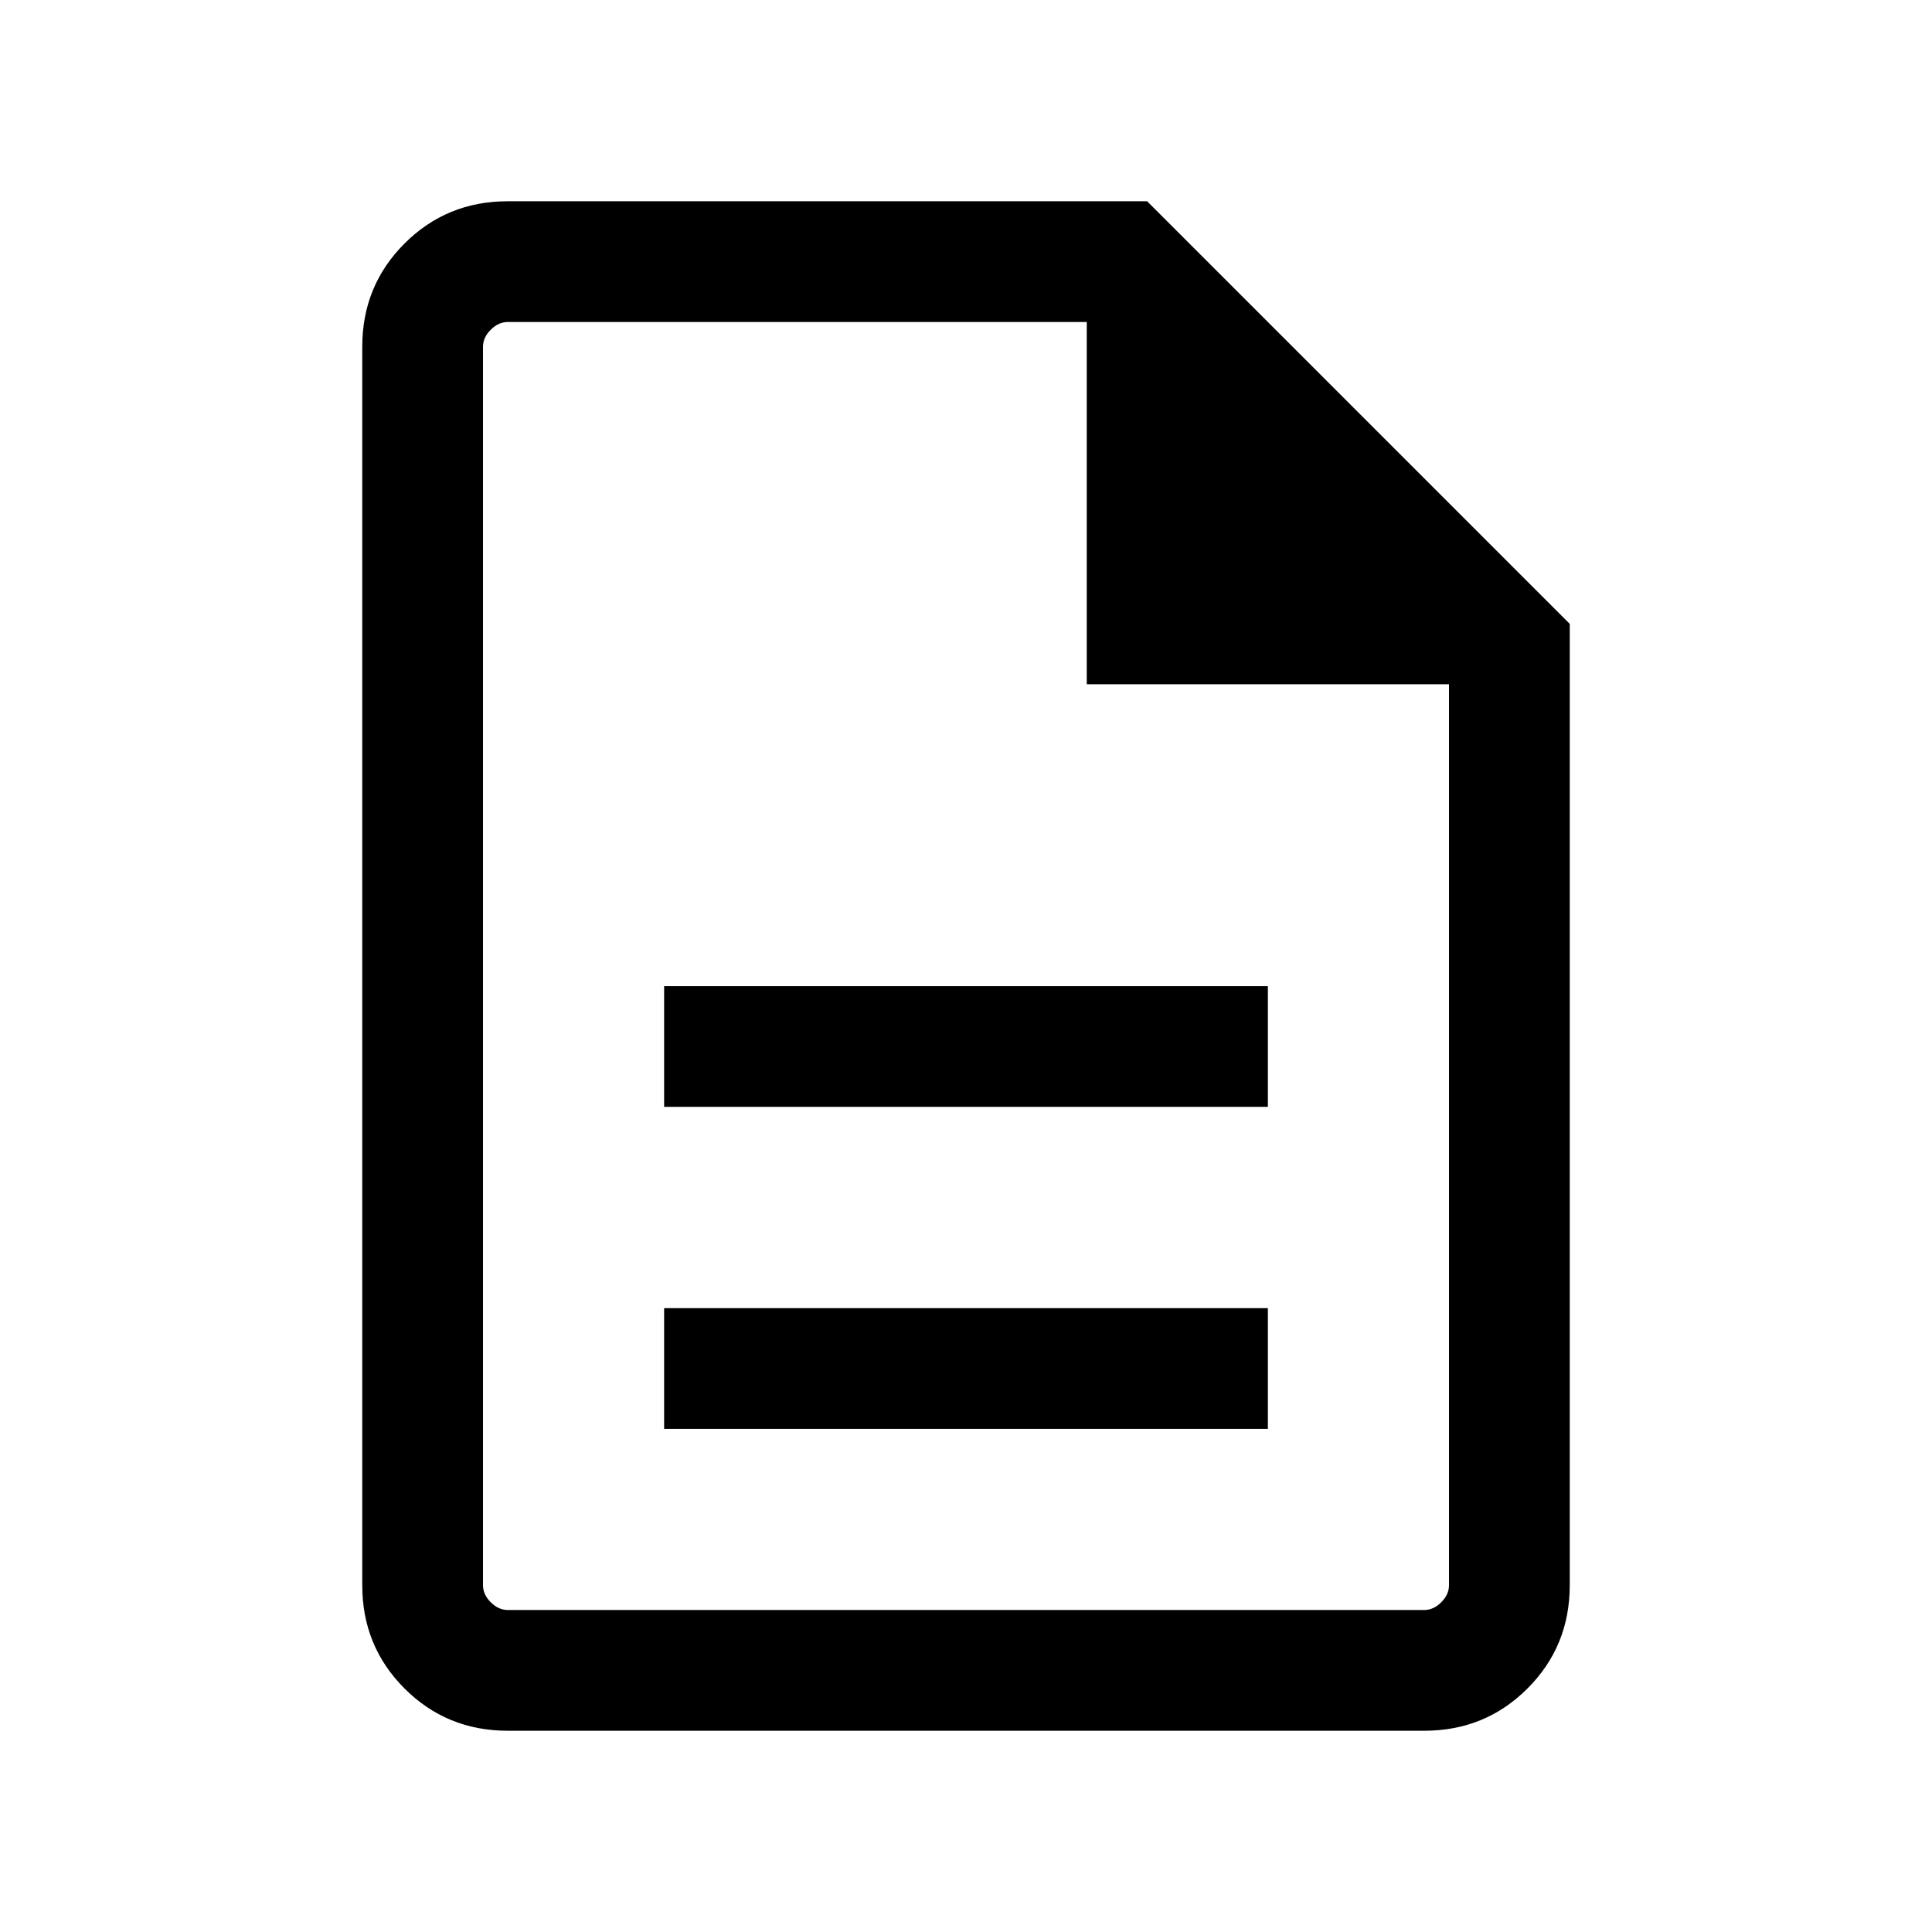 <svg xmlns="http://www.w3.org/2000/svg" height="18" viewBox="0 -960 960 960" width="18">
  <path
    d="M330.001-250.001h299.998v-59.998H330.001v59.998Zm0-160h299.998v-59.998H330.001v59.998Zm-77.692 310q-30.308 0-51.308-21t-21-51.308v-615.382q0-30.308 21-51.308t51.308-21h317.692l209.998 209.998v477.692q0 30.308-21 51.308t-51.308 21H252.309Zm287.692-520V-800H252.309q-4.616 0-8.463 3.846-3.846 3.847-3.846 8.463v615.382q0 4.616 3.846 8.463 3.847 3.846 8.463 3.846h455.382q4.616 0 8.463-3.846 3.846-3.847 3.846-8.463v-447.692H540.001ZM240-800v179.999V-800v640V-800Z">
  </path>
</svg>
